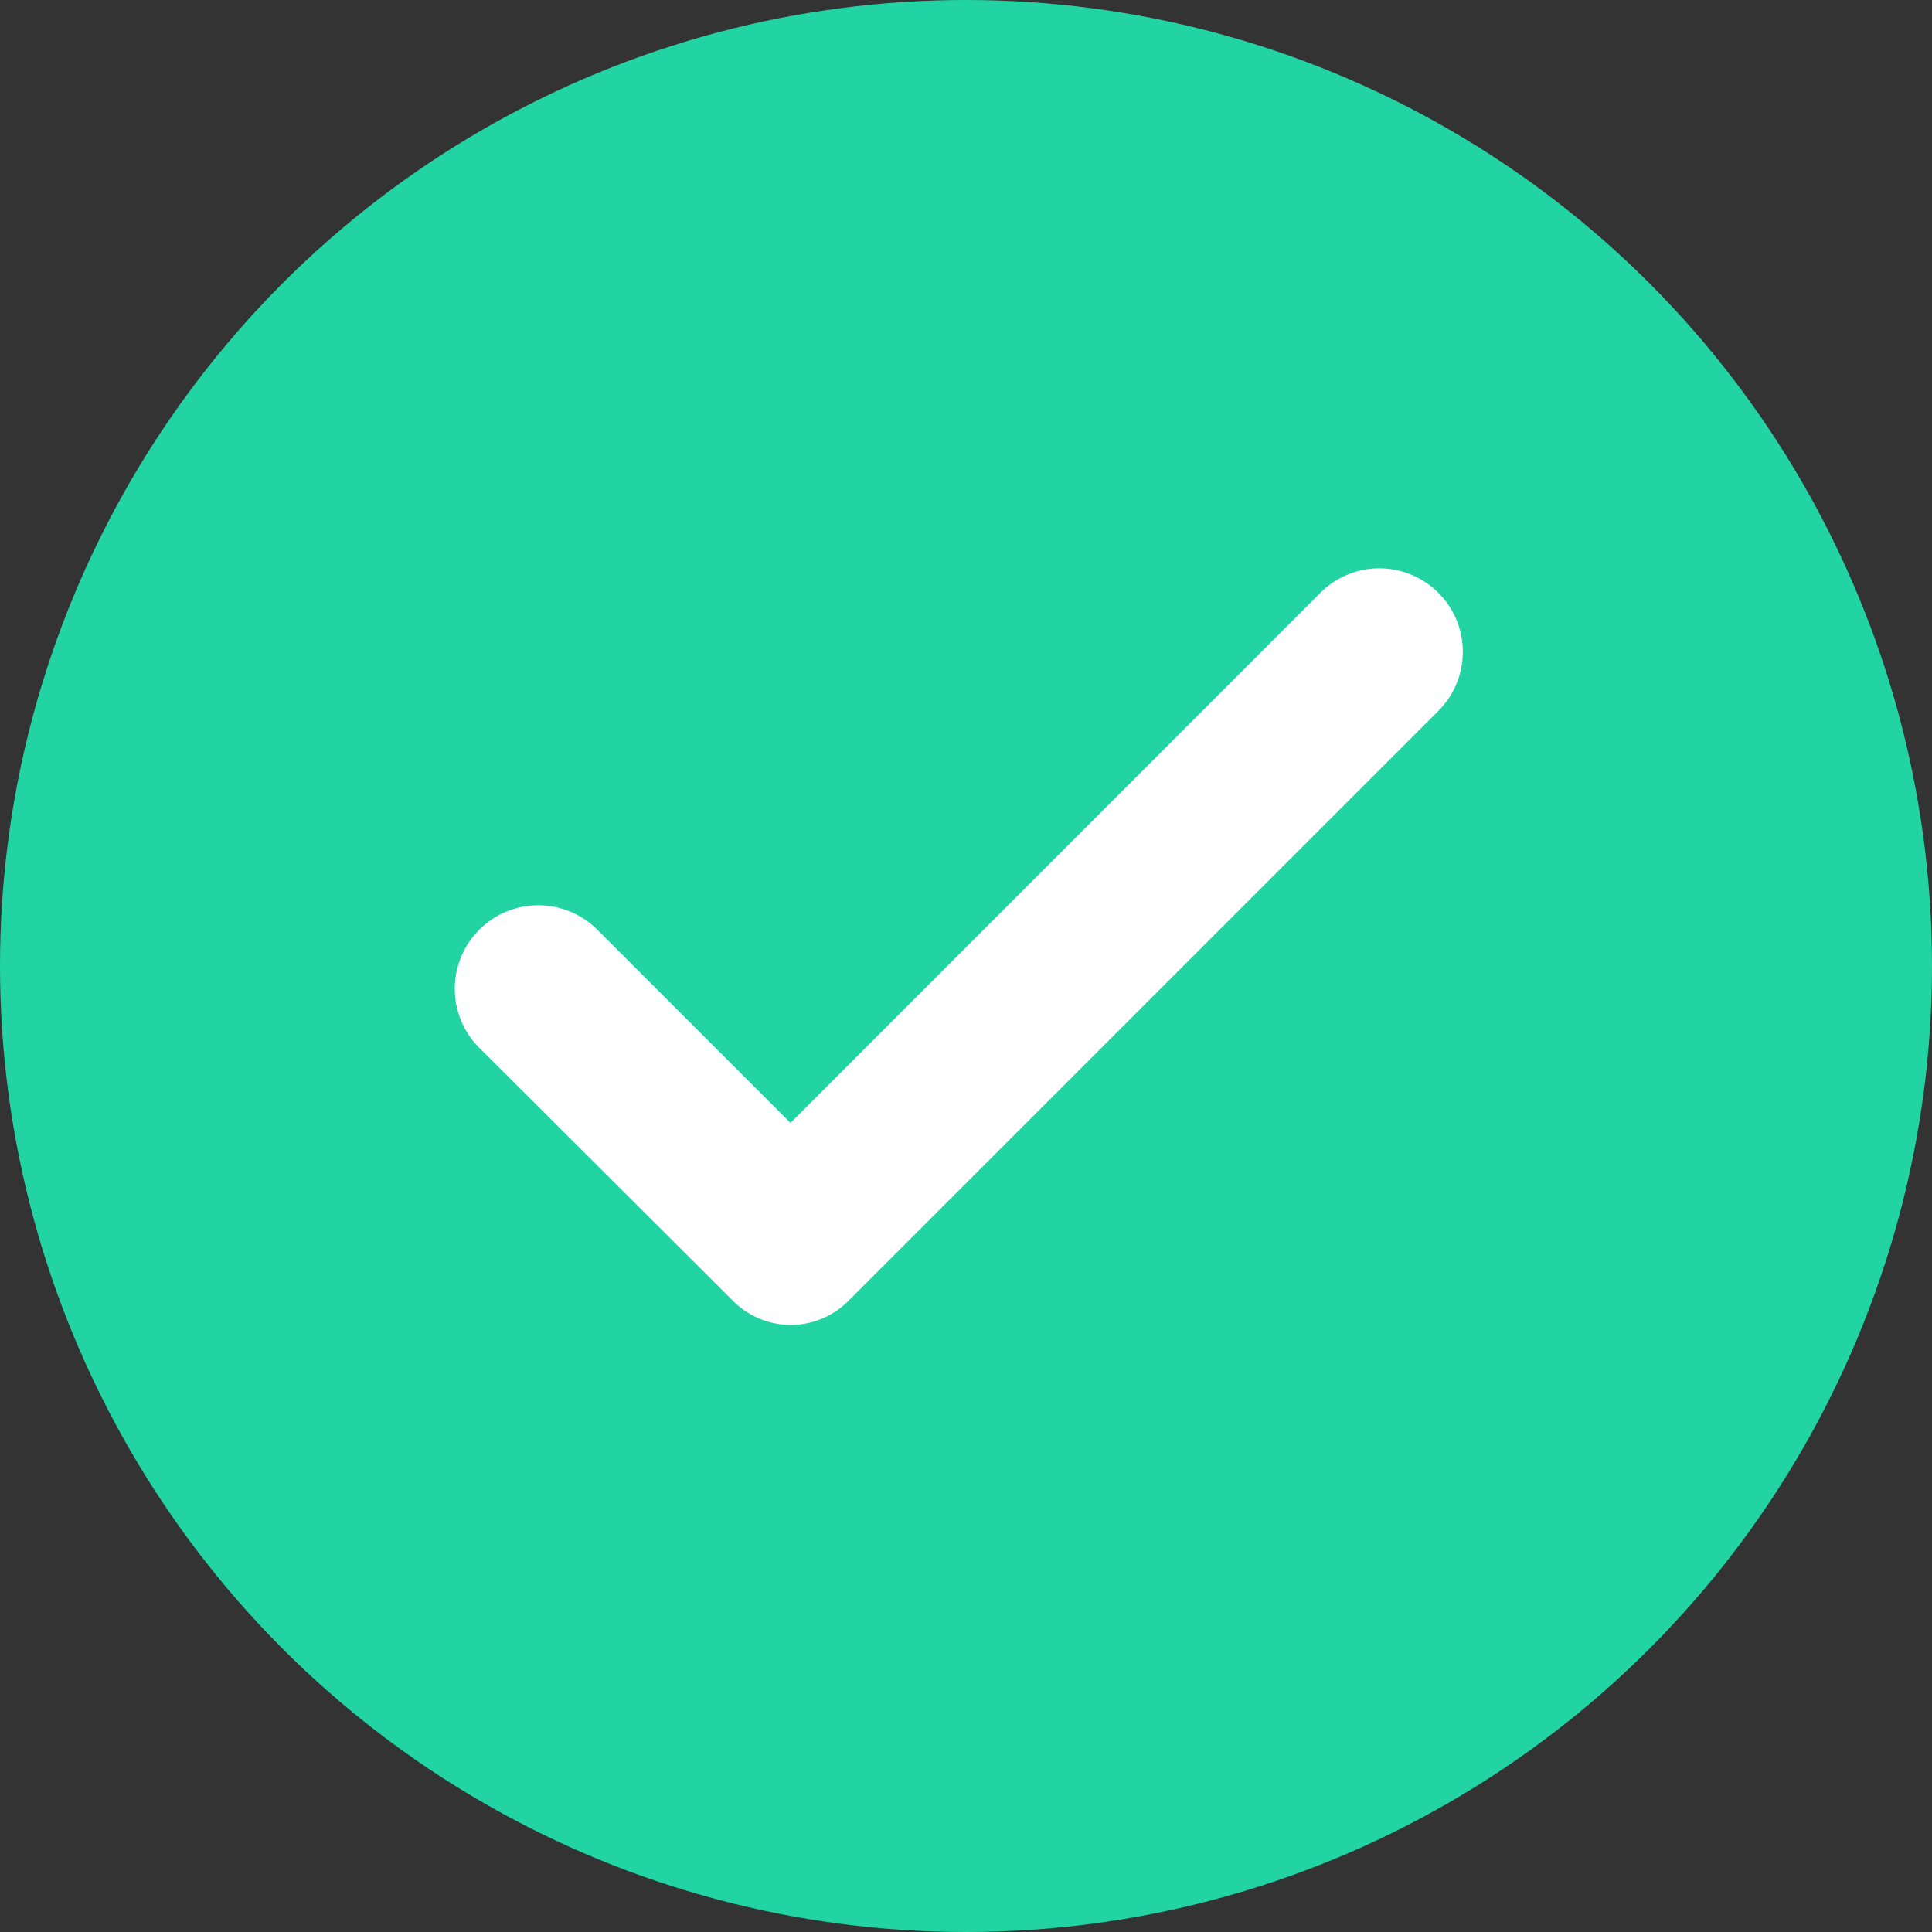 <svg id="img-pricing-bullet-check" xmlns="http://www.w3.org/2000/svg" width="18" height="18" viewBox="0 0 18 18">
  <rect x="0" y="0" width="18" height="18" fill="#333333" stroke="none"/>
  <circle id="Ellipse_1527" data-name="Ellipse 1527" cx="9" cy="9" r="9" fill="#22d3a4"/>
  <g id="Gruppe_22403" data-name="Gruppe 22403" transform="translate(4.231 5.291)">
    <path id="Pfad_54197" data-name="Pfad 54197" d="M4.586,10.816a.757.757,0,0,0,1.1,0l5.484-5.484a.776.776,0,0,0-1.1-1.1L5.134,9.171l-1.8-1.8a.776.776,0,0,0-1.1,1.1Z" transform="translate(-2 -4)" fill="#fff"/>
  </g>
</svg>
